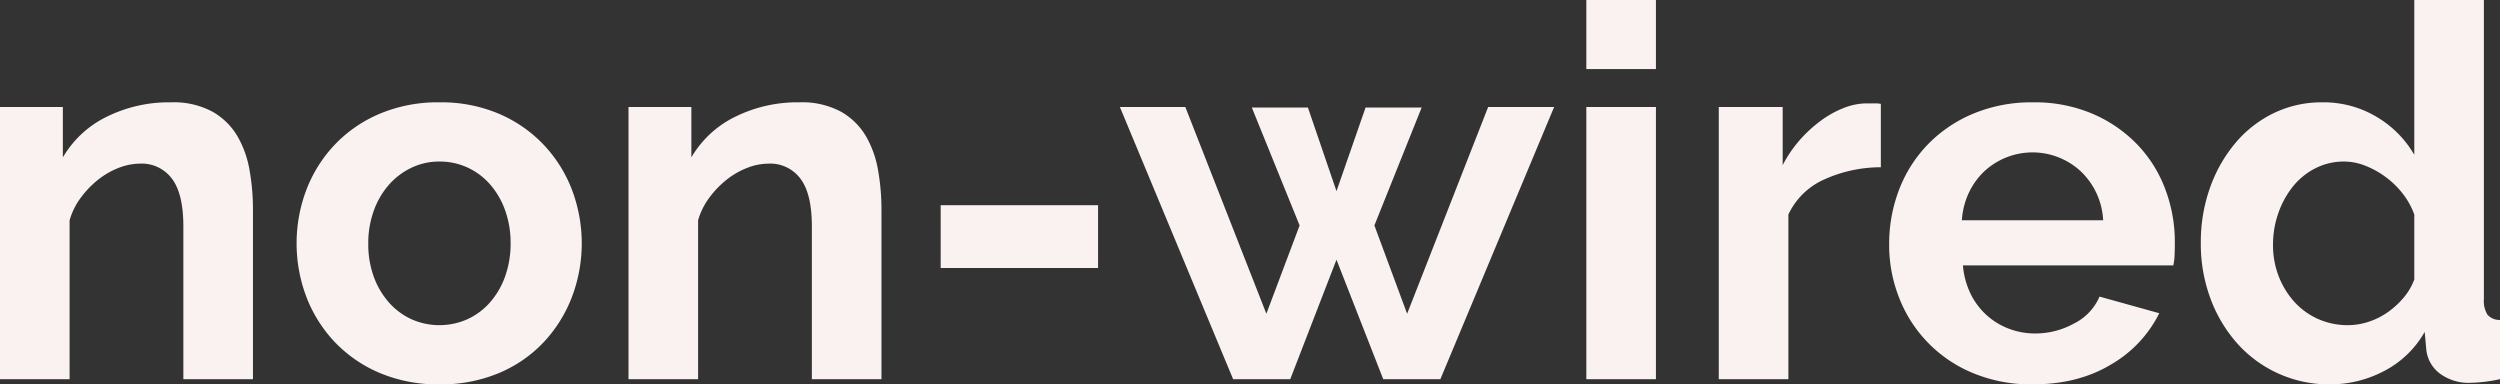 <svg viewBox="0 0 577.56 88.8" height="88.8" width="577.56" xmlns="http://www.w3.org/2000/svg">
  <rect x="0" y="0" width="577.56" height="88.8" fill="#333333" stroke="none"/>
  <path fill="#faf1f1" transform="translate(-7.32 -145.4)" d="M65.76,233H49.68V197.72q0-7.56-2.64-11.04a8.672,8.672,0,0,0-7.32-3.48,13.77,13.77,0,0,0-4.92.96,18.109,18.109,0,0,0-4.74,2.7A21.967,21.967,0,0,0,26.04,191a16.368,16.368,0,0,0-2.64,5.28V233H7.32V170.12H21.84v11.64a23.817,23.817,0,0,1,10.08-9.36,32.328,32.328,0,0,1,14.88-3.36,18.952,18.952,0,0,1,9.6,2.16,15.6,15.6,0,0,1,5.76,5.64,23.588,23.588,0,0,1,2.82,7.92,51.917,51.917,0,0,1,.78,9Zm43.08,1.2a34.515,34.515,0,0,1-13.8-2.64,31,31,0,0,1-10.38-7.14,31.517,31.517,0,0,1-6.54-10.38,34.967,34.967,0,0,1,0-24.84,31.517,31.517,0,0,1,6.54-10.38,31,31,0,0,1,10.38-7.14,34.515,34.515,0,0,1,13.8-2.64,34.084,34.084,0,0,1,13.74,2.64,31.144,31.144,0,0,1,10.32,7.14,31.517,31.517,0,0,1,6.54,10.38,34.967,34.967,0,0,1,0,24.84,32.024,32.024,0,0,1-6.48,10.38,30.346,30.346,0,0,1-10.32,7.14A34.515,34.515,0,0,1,108.84,234.2ZM92.4,201.68a21.908,21.908,0,0,0,1.26,7.62,18.619,18.619,0,0,0,3.48,5.94,15.555,15.555,0,0,0,5.22,3.9,15.9,15.9,0,0,0,12.96,0,15.555,15.555,0,0,0,5.22-3.9,18.487,18.487,0,0,0,3.48-6,22.416,22.416,0,0,0,1.26-7.68,22.048,22.048,0,0,0-1.26-7.56,18.487,18.487,0,0,0-3.48-6,15.554,15.554,0,0,0-5.22-3.9,15.318,15.318,0,0,0-6.48-1.38,14.779,14.779,0,0,0-6.48,1.44,16.283,16.283,0,0,0-5.22,3.96,18.487,18.487,0,0,0-3.48,6A22.048,22.048,0,0,0,92.4,201.68ZM210.96,233H194.88V197.72q0-7.56-2.64-11.04a8.672,8.672,0,0,0-7.32-3.48,13.77,13.77,0,0,0-4.92.96,18.108,18.108,0,0,0-4.74,2.7,21.967,21.967,0,0,0-4.02,4.14,16.368,16.368,0,0,0-2.64,5.28V233H152.52V170.12h14.52v11.64a23.816,23.816,0,0,1,10.08-9.36A32.328,32.328,0,0,1,192,169.04a18.952,18.952,0,0,1,9.6,2.16,15.6,15.6,0,0,1,5.76,5.64,23.589,23.589,0,0,1,2.82,7.92,51.916,51.916,0,0,1,.78,9Zm13.68-25.68V192.8H261v14.52Zm126.48-37.2h15.24L340.08,233h-13.2l-10.8-27.6L305.4,233H292.2l-26.16-62.88h15.12l18.72,47.76,7.68-20.4-11.04-27.24h12.96l6.6,19.32,6.72-19.32h12.96l-10.92,27.24,7.56,20.4ZM373.8,233V170.12h16.08V233Zm0-71.64V145.4h16.08v15.96Zm68.04,22.68a31.716,31.716,0,0,0-13.08,2.82,16.508,16.508,0,0,0-8.28,8.1V233H404.4V170.12h14.76v13.44a28.671,28.671,0,0,1,3.96-5.82,30.537,30.537,0,0,1,4.92-4.5,22.812,22.812,0,0,1,5.34-2.94,14.737,14.737,0,0,1,5.22-1.02h1.98a6.414,6.414,0,0,1,1.26.12Zm35.04,50.16a34.892,34.892,0,0,1-13.68-2.58,30.851,30.851,0,0,1-17.1-17.34,33.12,33.12,0,0,1-2.34-12.36,35.023,35.023,0,0,1,2.28-12.66,30.9,30.9,0,0,1,6.6-10.44,31.509,31.509,0,0,1,10.5-7.14A34.951,34.951,0,0,1,477,169.04a34.084,34.084,0,0,1,13.74,2.64,31.6,31.6,0,0,1,10.32,7.08,30.088,30.088,0,0,1,6.48,10.32,34.368,34.368,0,0,1,2.22,12.24q0,1.56-.06,3a12.2,12.2,0,0,1-.3,2.4H460.8a18.659,18.659,0,0,0,1.8,6.6,16.165,16.165,0,0,0,8.88,8.04,16.949,16.949,0,0,0,6,1.08,18.536,18.536,0,0,0,9.06-2.34,12.387,12.387,0,0,0,5.82-6.18l13.8,3.84a28.054,28.054,0,0,1-11.1,11.82Q487.44,234.2,476.88,234.2Zm16.32-37.92a16.715,16.715,0,0,0-5.22-11.34,16.383,16.383,0,0,0-22.26.06,16.481,16.481,0,0,0-3.54,4.92,17.338,17.338,0,0,0-1.62,6.36Zm52.44,37.92a28.39,28.39,0,0,1-21.48-9.48,32.526,32.526,0,0,1-6.18-10.38,36.211,36.211,0,0,1-2.22-12.78,37.552,37.552,0,0,1,2.1-12.72,33.383,33.383,0,0,1,5.82-10.32,26.826,26.826,0,0,1,8.88-6.96,25.356,25.356,0,0,1,11.28-2.52,23.834,23.834,0,0,1,12.54,3.36,24.339,24.339,0,0,1,8.7,8.76V145.4h16.08v69.12a5.957,5.957,0,0,0,.84,3.6,3.734,3.734,0,0,0,2.88,1.2V233a36.449,36.449,0,0,1-6.84.84,11.147,11.147,0,0,1-7.08-2.16,7.926,7.926,0,0,1-3.12-5.64l-.36-3.96a22.81,22.81,0,0,1-9.42,9.06A26.774,26.774,0,0,1,545.64,234.2Zm4.2-13.68a15.1,15.1,0,0,0,4.68-.78,16.492,16.492,0,0,0,4.44-2.22,19.438,19.438,0,0,0,3.66-3.36,13.96,13.96,0,0,0,2.46-4.2v-15a17.556,17.556,0,0,0-2.7-4.86,19.984,19.984,0,0,0-3.96-3.84,20.666,20.666,0,0,0-4.68-2.58,13.3,13.3,0,0,0-4.86-.96,14.45,14.45,0,0,0-6.66,1.56,15.811,15.811,0,0,0-5.22,4.26,20.493,20.493,0,0,0-3.36,6.18,21.933,21.933,0,0,0-1.2,7.2,19.846,19.846,0,0,0,1.32,7.32,19.055,19.055,0,0,0,3.6,5.88,16.391,16.391,0,0,0,5.46,3.96A16.821,16.821,0,0,0,549.84,220.52Z" data-sanitized-data-name="Tracé 120" data-name="Tracé 120" id="Tracé_120"></path>
</svg>
